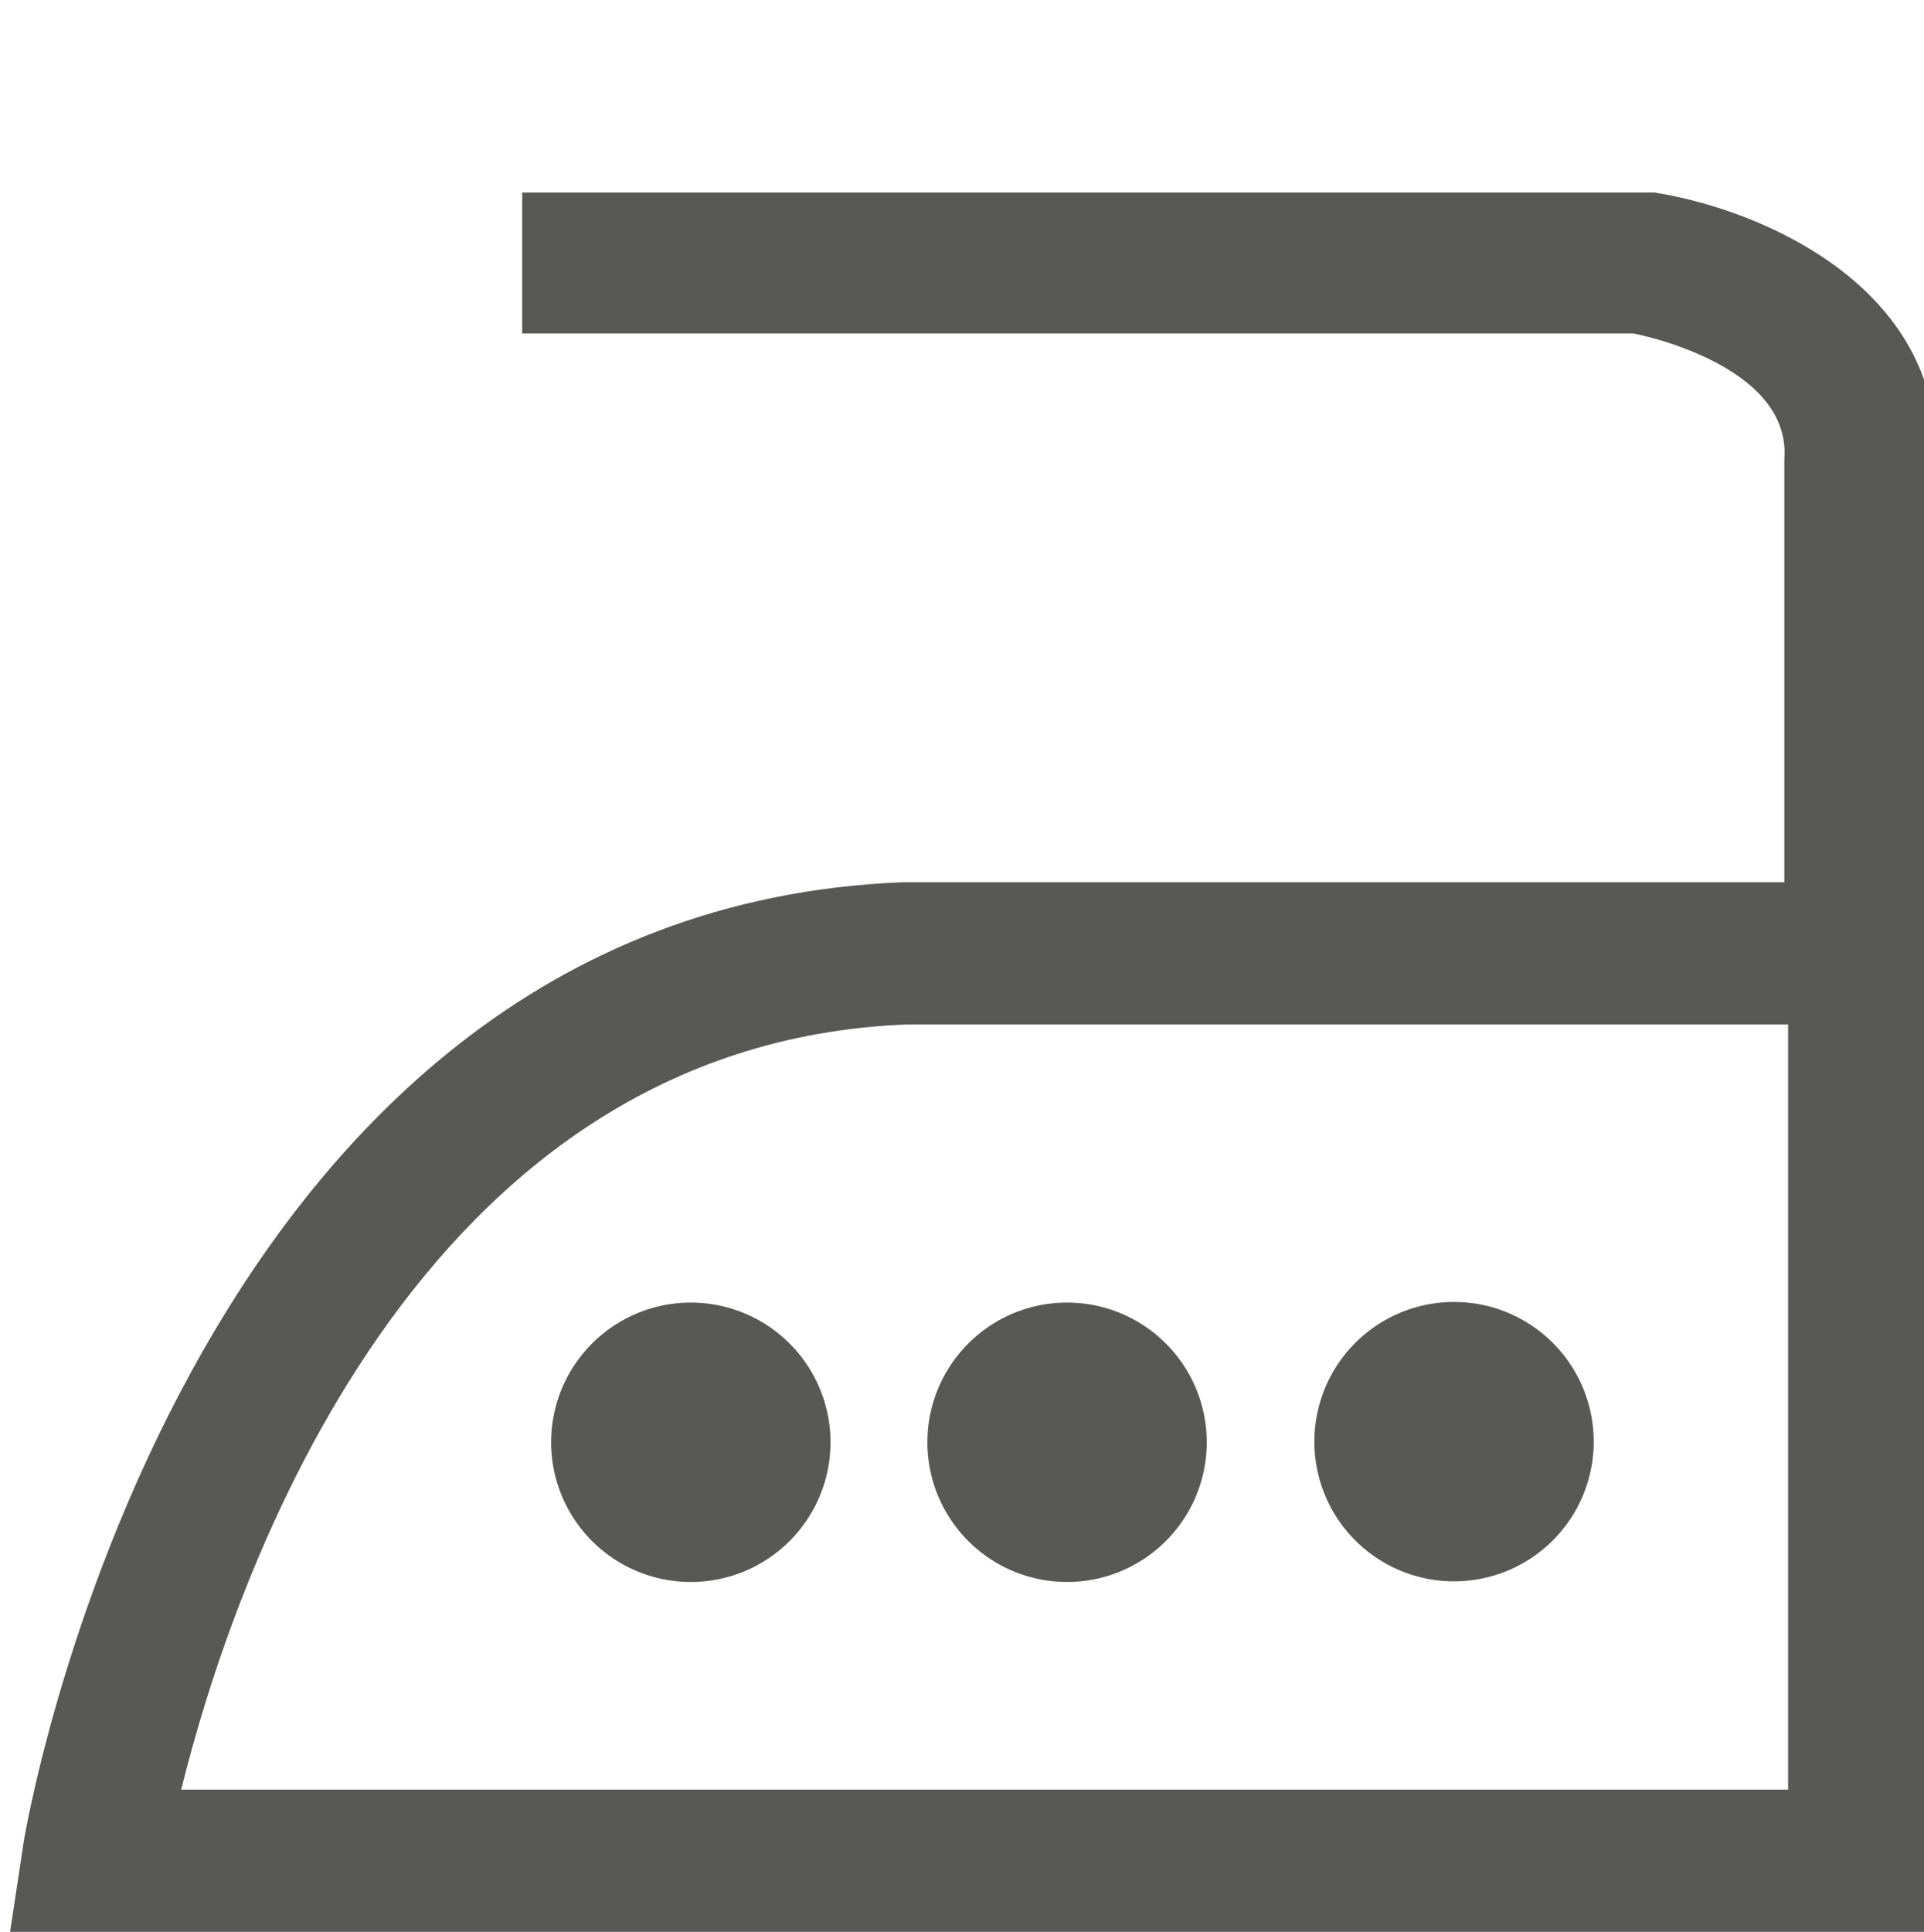 <?xml version="1.0" encoding="UTF-8"?>
<svg xmlns="http://www.w3.org/2000/svg" id="Layer_1" data-name="Layer 1" viewBox="0 0 15.29 15.35">
  <defs>
    <style>.cls-1{fill:#585857;}</style>
  </defs>
  <path class="cls-1" d="M15.35,15.35H.08l.1-.66c0-.07,1.23-7.46,7-7.68h7c0-1.6,0-2.93,0-3.36.06-.76-1.19-1-1.2-1H4.15V1.53h9c.88.14,2.34.78,2.23,2.21-.1,1.25,0,10.94,0,11ZM1.44,14.22H14.21c0-1.14,0-3.73,0-6.08h-7C3.3,8.29,1.85,12.56,1.44,14.22Z"></path>
  <path class="cls-1" d="M5.49,10.35a1.11,1.11,0,1,1-1.11,1.11A1.11,1.11,0,0,1,5.49,10.35Z"></path>
  <path class="cls-1" d="M8.47,10.35a1.11,1.11,0,1,1-1.1,1.11A1.11,1.11,0,0,1,8.47,10.35Z"></path>
  <path class="cls-1" d="M11.45,10.35a1.11,1.11,0,1,1,0,2.21,1.11,1.11,0,0,1,0-2.21Z"></path>
</svg>
